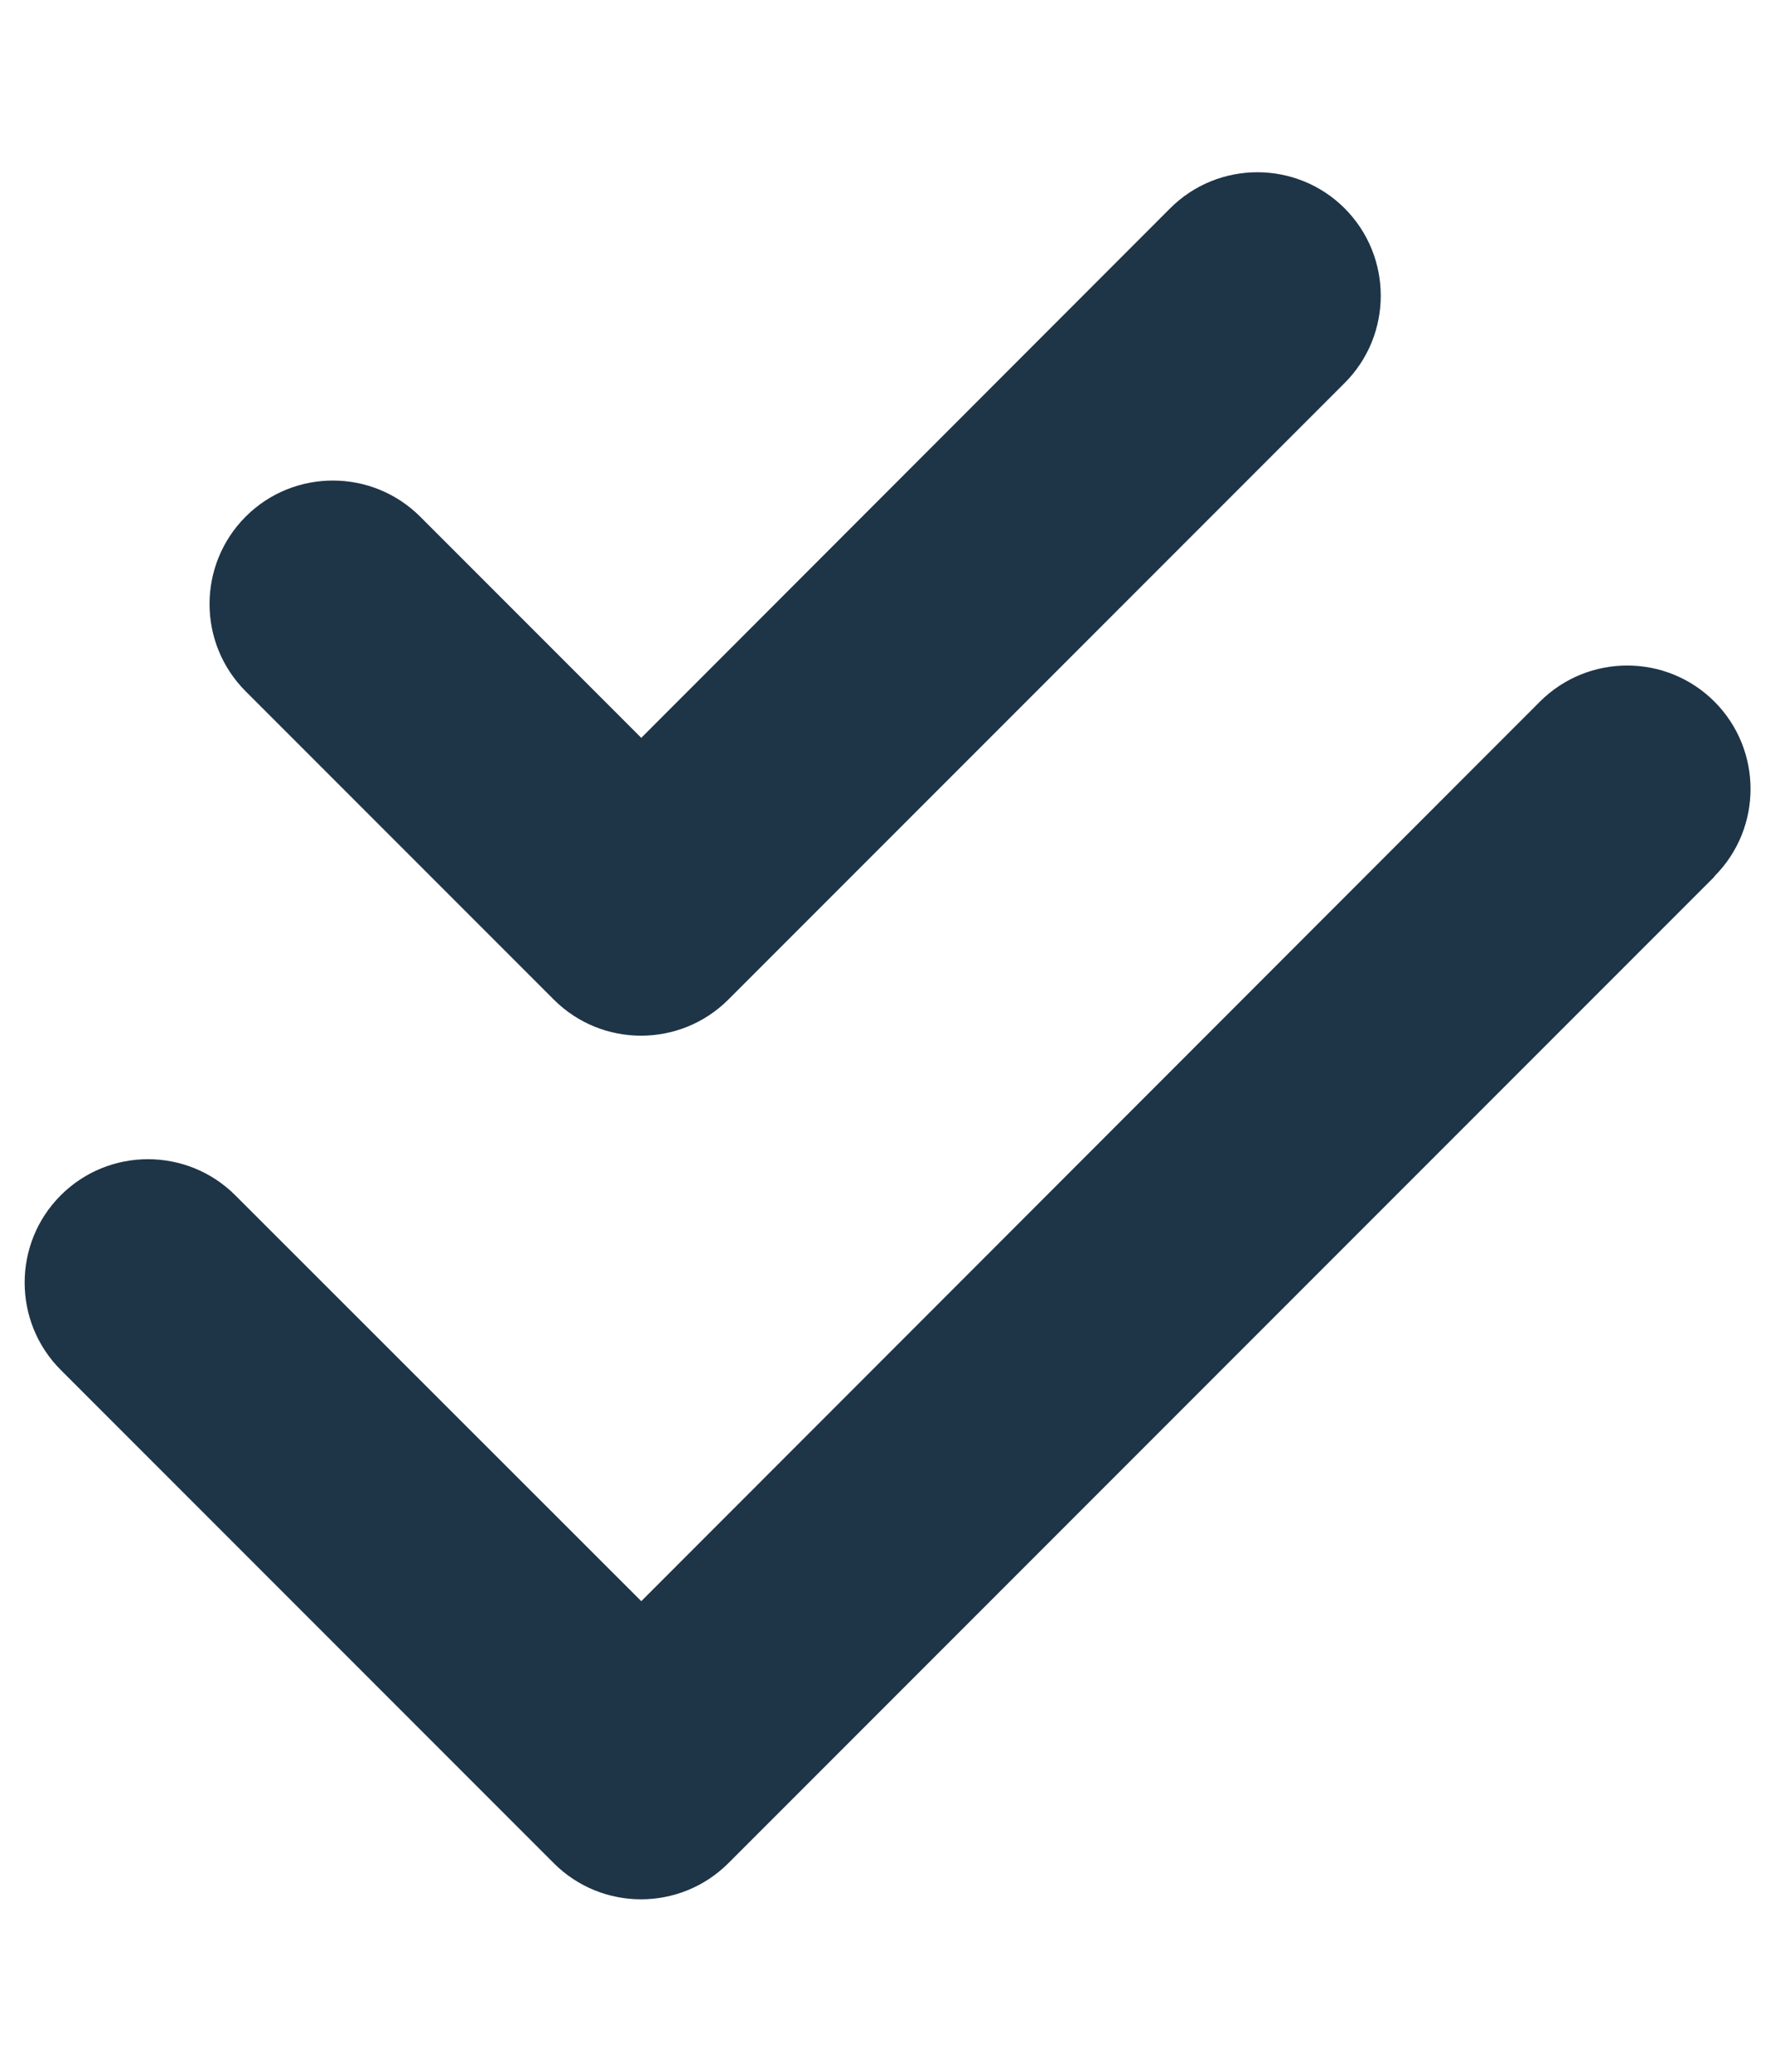 <svg width="18" height="21" viewBox="0 0 18 21" fill="none" xmlns="http://www.w3.org/2000/svg">
<path d="M13.636 3.882C14.124 3.394 14.124 2.601 13.636 2.112C13.148 1.624 12.354 1.624 11.866 2.112L6.503 7.479L4.261 5.237C3.772 4.749 2.979 4.749 2.491 5.237C2.003 5.726 2.003 6.519 2.491 7.007L5.616 10.132C6.104 10.62 6.897 10.62 7.386 10.132L13.636 3.882ZM17.386 8.882C17.874 8.394 17.874 7.601 17.386 7.112C16.898 6.624 16.105 6.624 15.616 7.112L6.503 16.23L2.386 12.116C1.897 11.628 1.104 11.628 0.616 12.116C0.128 12.604 0.128 13.398 0.616 13.886L5.616 18.886C6.104 19.374 6.897 19.374 7.386 18.886L17.386 8.886V8.882Z" fill="#1E3447"/>
</svg>
